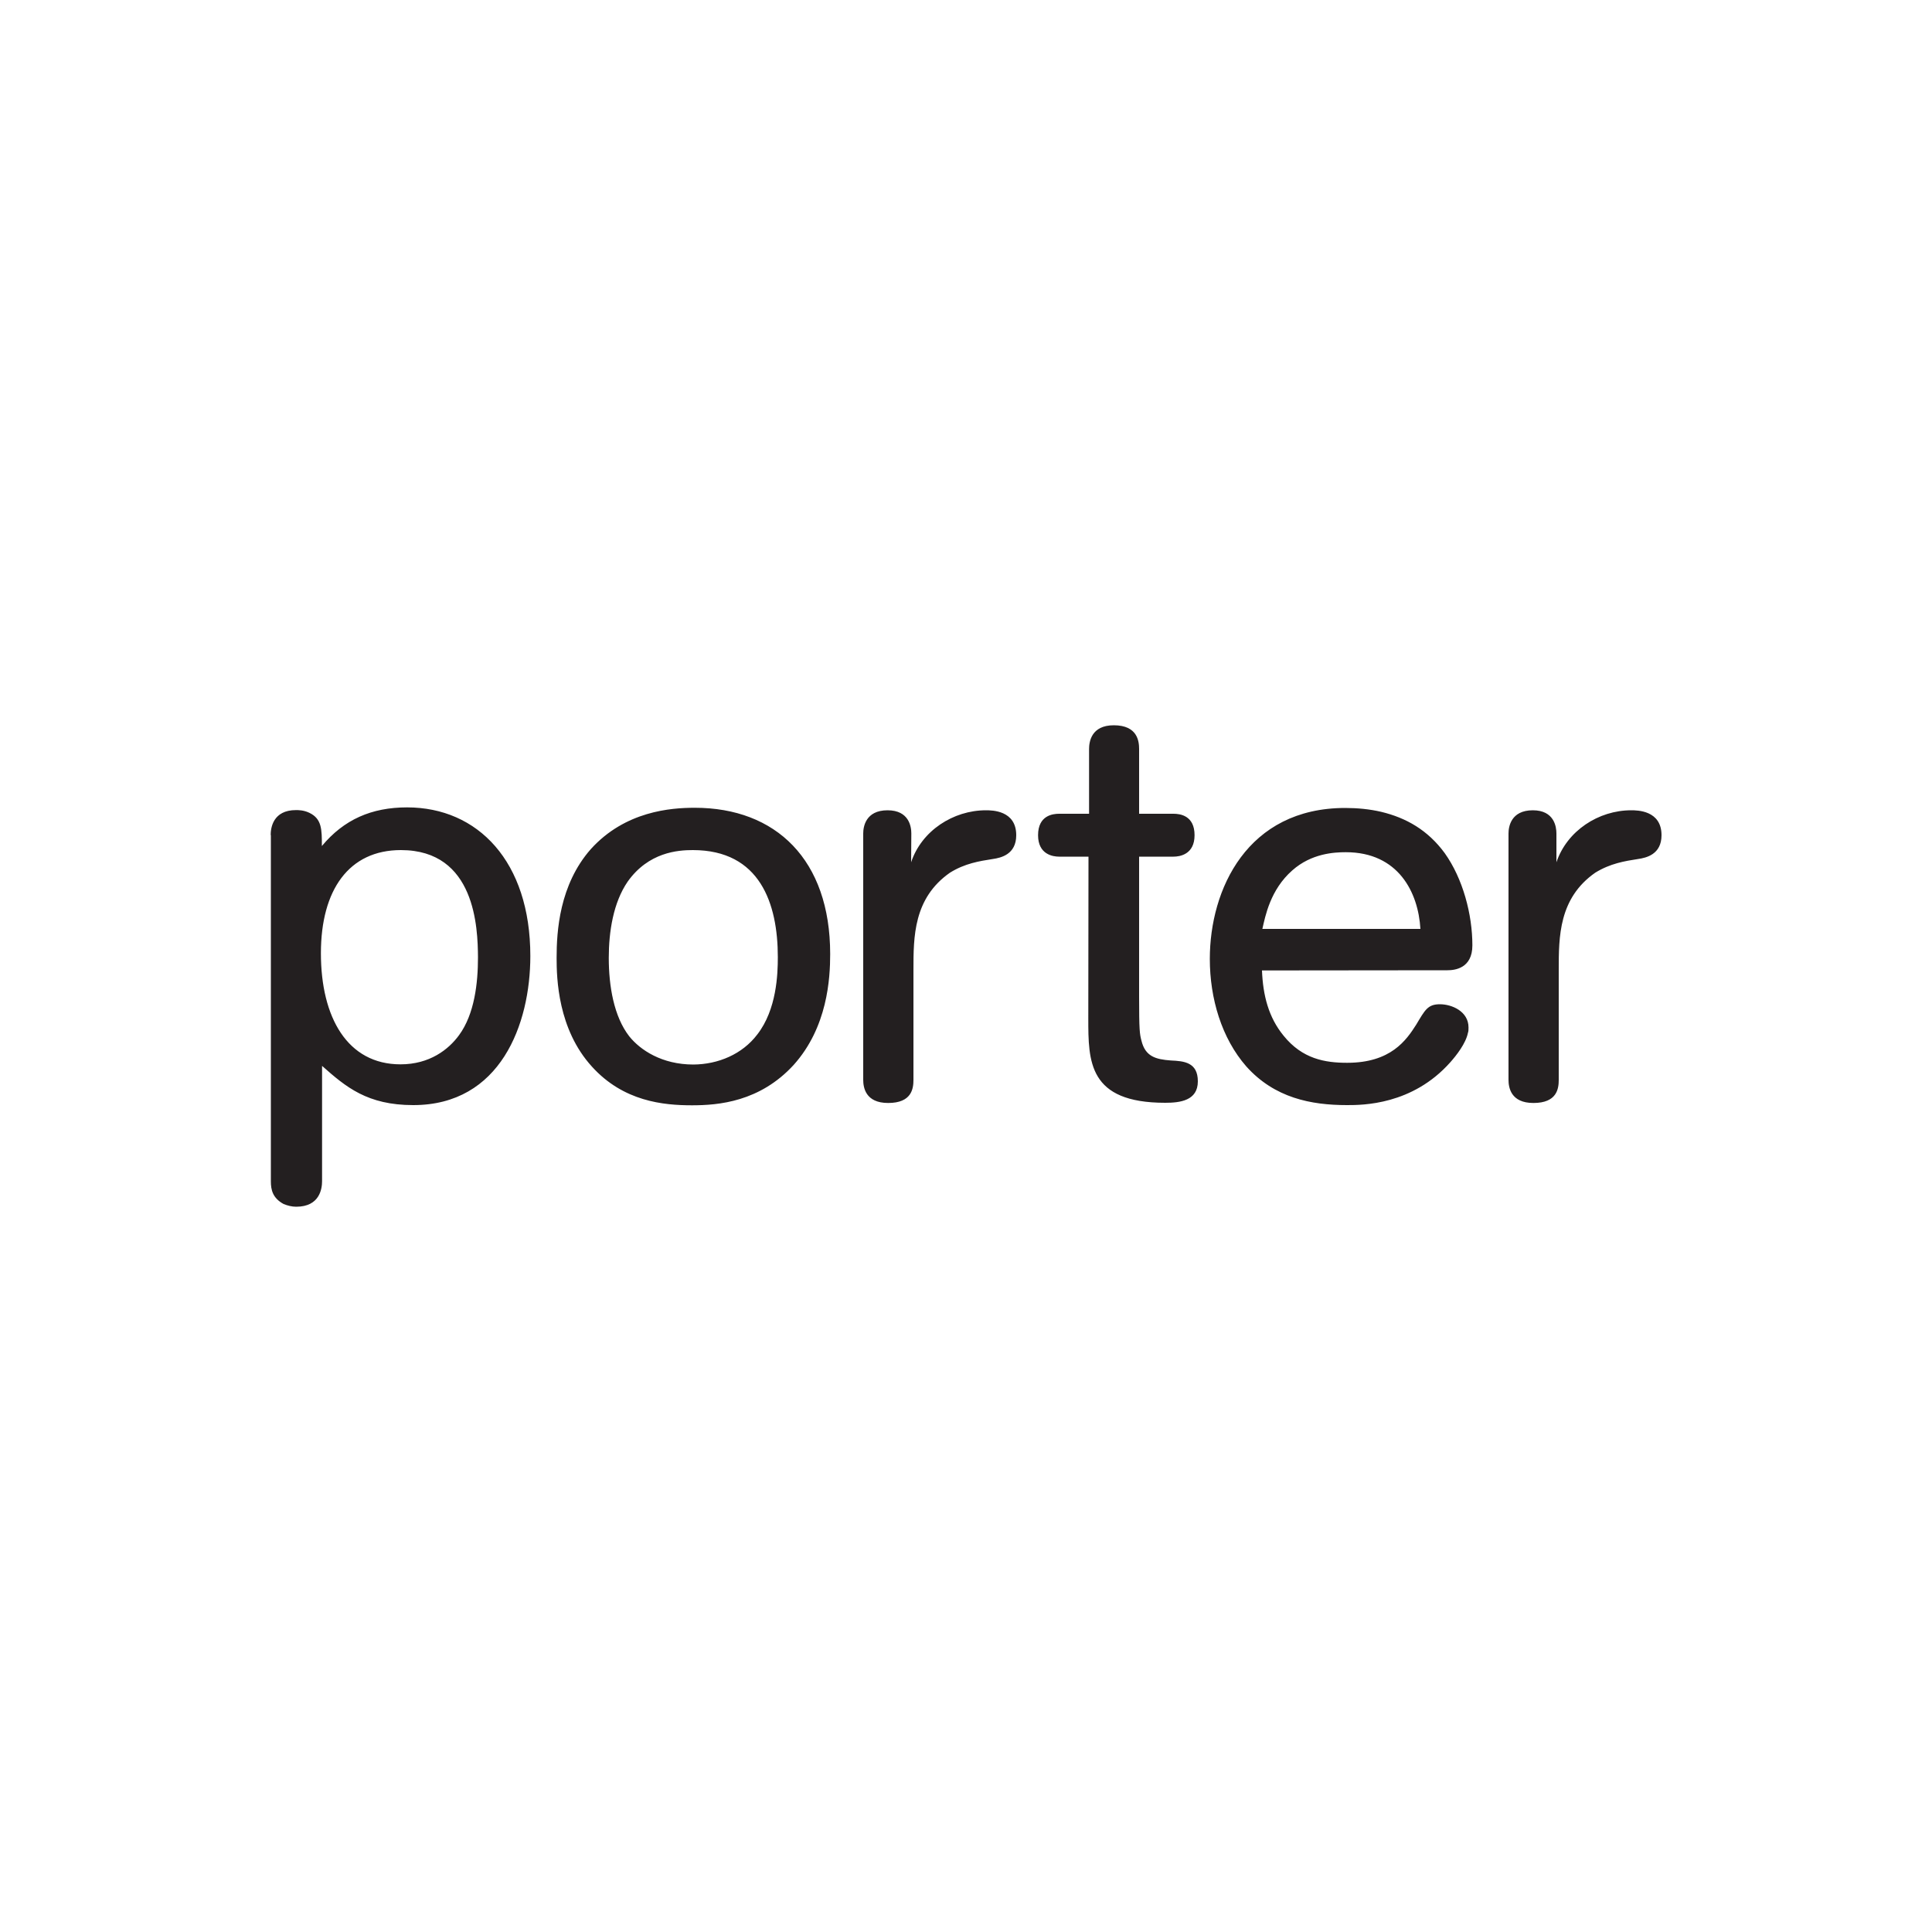 <?xml version="1.0" encoding="utf-8"?>
<!-- Generator: Adobe Illustrator 24.2.0, SVG Export Plug-In . SVG Version: 6.00 Build 0)  -->
<svg version="1.1" id="Layer_1" xmlns="http://www.w3.org/2000/svg" xmlns:xlink="http://www.w3.org/1999/xlink" x="0px" y="0px"
	 viewBox="0 0 1000 1000" style="enable-background:new 0 0 1000 1000;" xml:space="preserve">
<style type="text/css">
	.st0{fill:#231F20;}
</style>
<g>
	<path class="st0" d="M140.1,432.2c0-3.7,1.2-12.9,13.1-12.9c1.2,0,4,0,6.9,1.4c6.5,3.1,6.5,8.6,6.5,17.2c11.4-13.7,25.7-20,44.1-20
		c36.6,0,63.8,28,63.8,76.9c0,35.4-15.5,77.2-60.6,77.2c-23.8,0-34.9-9.4-47.2-20.3v59.7c0,3.7-1.1,13.2-13.4,13.2
		c-2.3,0-4.5-0.6-6.5-1.4c-5.7-3.1-6.6-7.4-6.6-11.7V432.2 M207.5,440c-26.9,0-41.4,20.6-41.4,53.4c0,33.2,13.7,57.5,41.2,57.5
		c15.1,0,24.9-7.7,30.3-15.1c8-10.9,9.8-26.9,9.8-40.3C247.3,480.3,246.1,440,207.5,440L207.5,440z M410.8,551.2
		c-17.5,19.1-38.9,20.9-52.6,20.9c-14.9,0-35.5-2-51.8-20c-17.7-19.4-18.3-45.8-18.3-56.3c0-13.7,1.4-37.8,17.7-56.3
		c17.8-19.7,41.5-21.4,53.8-21.4c42,0,70.1,26.9,70.1,75.7C429.7,506.6,428.3,531.7,410.8,551.2 M392,535.4
		c10-12.9,10.6-31.1,10.6-40c0-27.7-9.2-55.4-44-55.4c-7.8,0-22.9,1.1-33.7,16.3c-7.5,10.9-9.8,26-9.8,39.5
		c0,14.5,2.6,30.3,10.6,40.6c5.7,7.1,16.9,14.6,33.2,14.6C371.7,550.9,384.2,545.7,392,535.4z M471.6,446.3
		c5.4-16.3,21.8-26.9,38.7-26.9c3.1,0,15.7,0,15.7,12.9c0,10-8,11.7-12,12.3c-7.1,1.1-14.6,2.3-22.3,7.1
		c-18.9,13.2-18.9,33.2-18.9,50.3v56.9c0,4.6-0.9,12-13.1,12c-11.7,0-12.9-8-12.9-12V431.4c0-3.4,1.2-12,12.6-12
		c11.2,0,12.3,8.6,12.3,12L471.6,446.3 M563.4,443.4h-15.2c-3.2,0-10.9-1.1-10.9-11.1c0-10.3,7.7-11.1,10.9-11.1h15.5v-33.5
		c0-3.7,1.1-12.3,12.8-12.3c12.3,0,13.1,8.3,13.1,12.3v33.5h17.8c3.4,0,10.9,0.9,10.9,11.1c0,10-7.7,11.1-10.9,11.1h-17.8V516
		c0,17.2,0.3,19.2,1.2,22.6c2,8.3,7.4,9.7,15.2,10.3c6.8,0.3,14,0.9,14,10.8c0,10-9.2,11.1-16.9,11.1c-39.8,0-39.8-21.4-39.8-43.7
		L563.4,443.4 M653.2,502.3c0.5,12.9,3.4,24.3,11.2,33.8c9.7,12,21.4,14,32.9,14c22.6,0,30.6-11.7,35.7-19.7
		c4.6-7.7,6-10.6,12.3-10.6c6.2,0,14.8,3.7,14.8,12c0,1.2,0,2-0.3,2.8c-1.1,5.5-6,11.7-9.1,15.2C731,572,705.2,572,697.2,572
		c-18.6,0-37.5-3.7-52.1-20c-12.8-14.6-18.9-35.2-18.9-55.7c0-36,19.4-78.1,70.1-78.1c6.3,0,12.6,0.6,18.6,2
		c12.9,3.1,24.1,9.4,32.9,21.4c9.4,13.2,14.3,31.7,14.3,47.7c0,12-9.2,12.9-12.9,12.9L653.2,502.3 M735.2,480.8
		c-1.1-18.9-11.4-39.7-38.6-39.7c-6,0-17.8,0.6-27.7,9.4c-11.4,10-14,23.7-15.5,30.3L735.2,480.8L735.2,480.8z M805.6,446.3
		c5.5-16.3,21.8-26.9,38.7-26.9c3.1,0,15.7,0,15.7,12.9c0,10-8,11.7-12,12.3c-7.1,1.1-14.5,2.3-22.3,7.1
		c-18.9,13.2-18.9,33.2-18.9,50.3v56.9c0,4.6-0.9,12-13.1,12c-11.7,0-12.9-8-12.9-12V431.4c0-3.4,1.2-12,12.6-12
		c11.1,0,12.2,8.6,12.2,12L805.6,446.3"/>
</g>
</svg>
